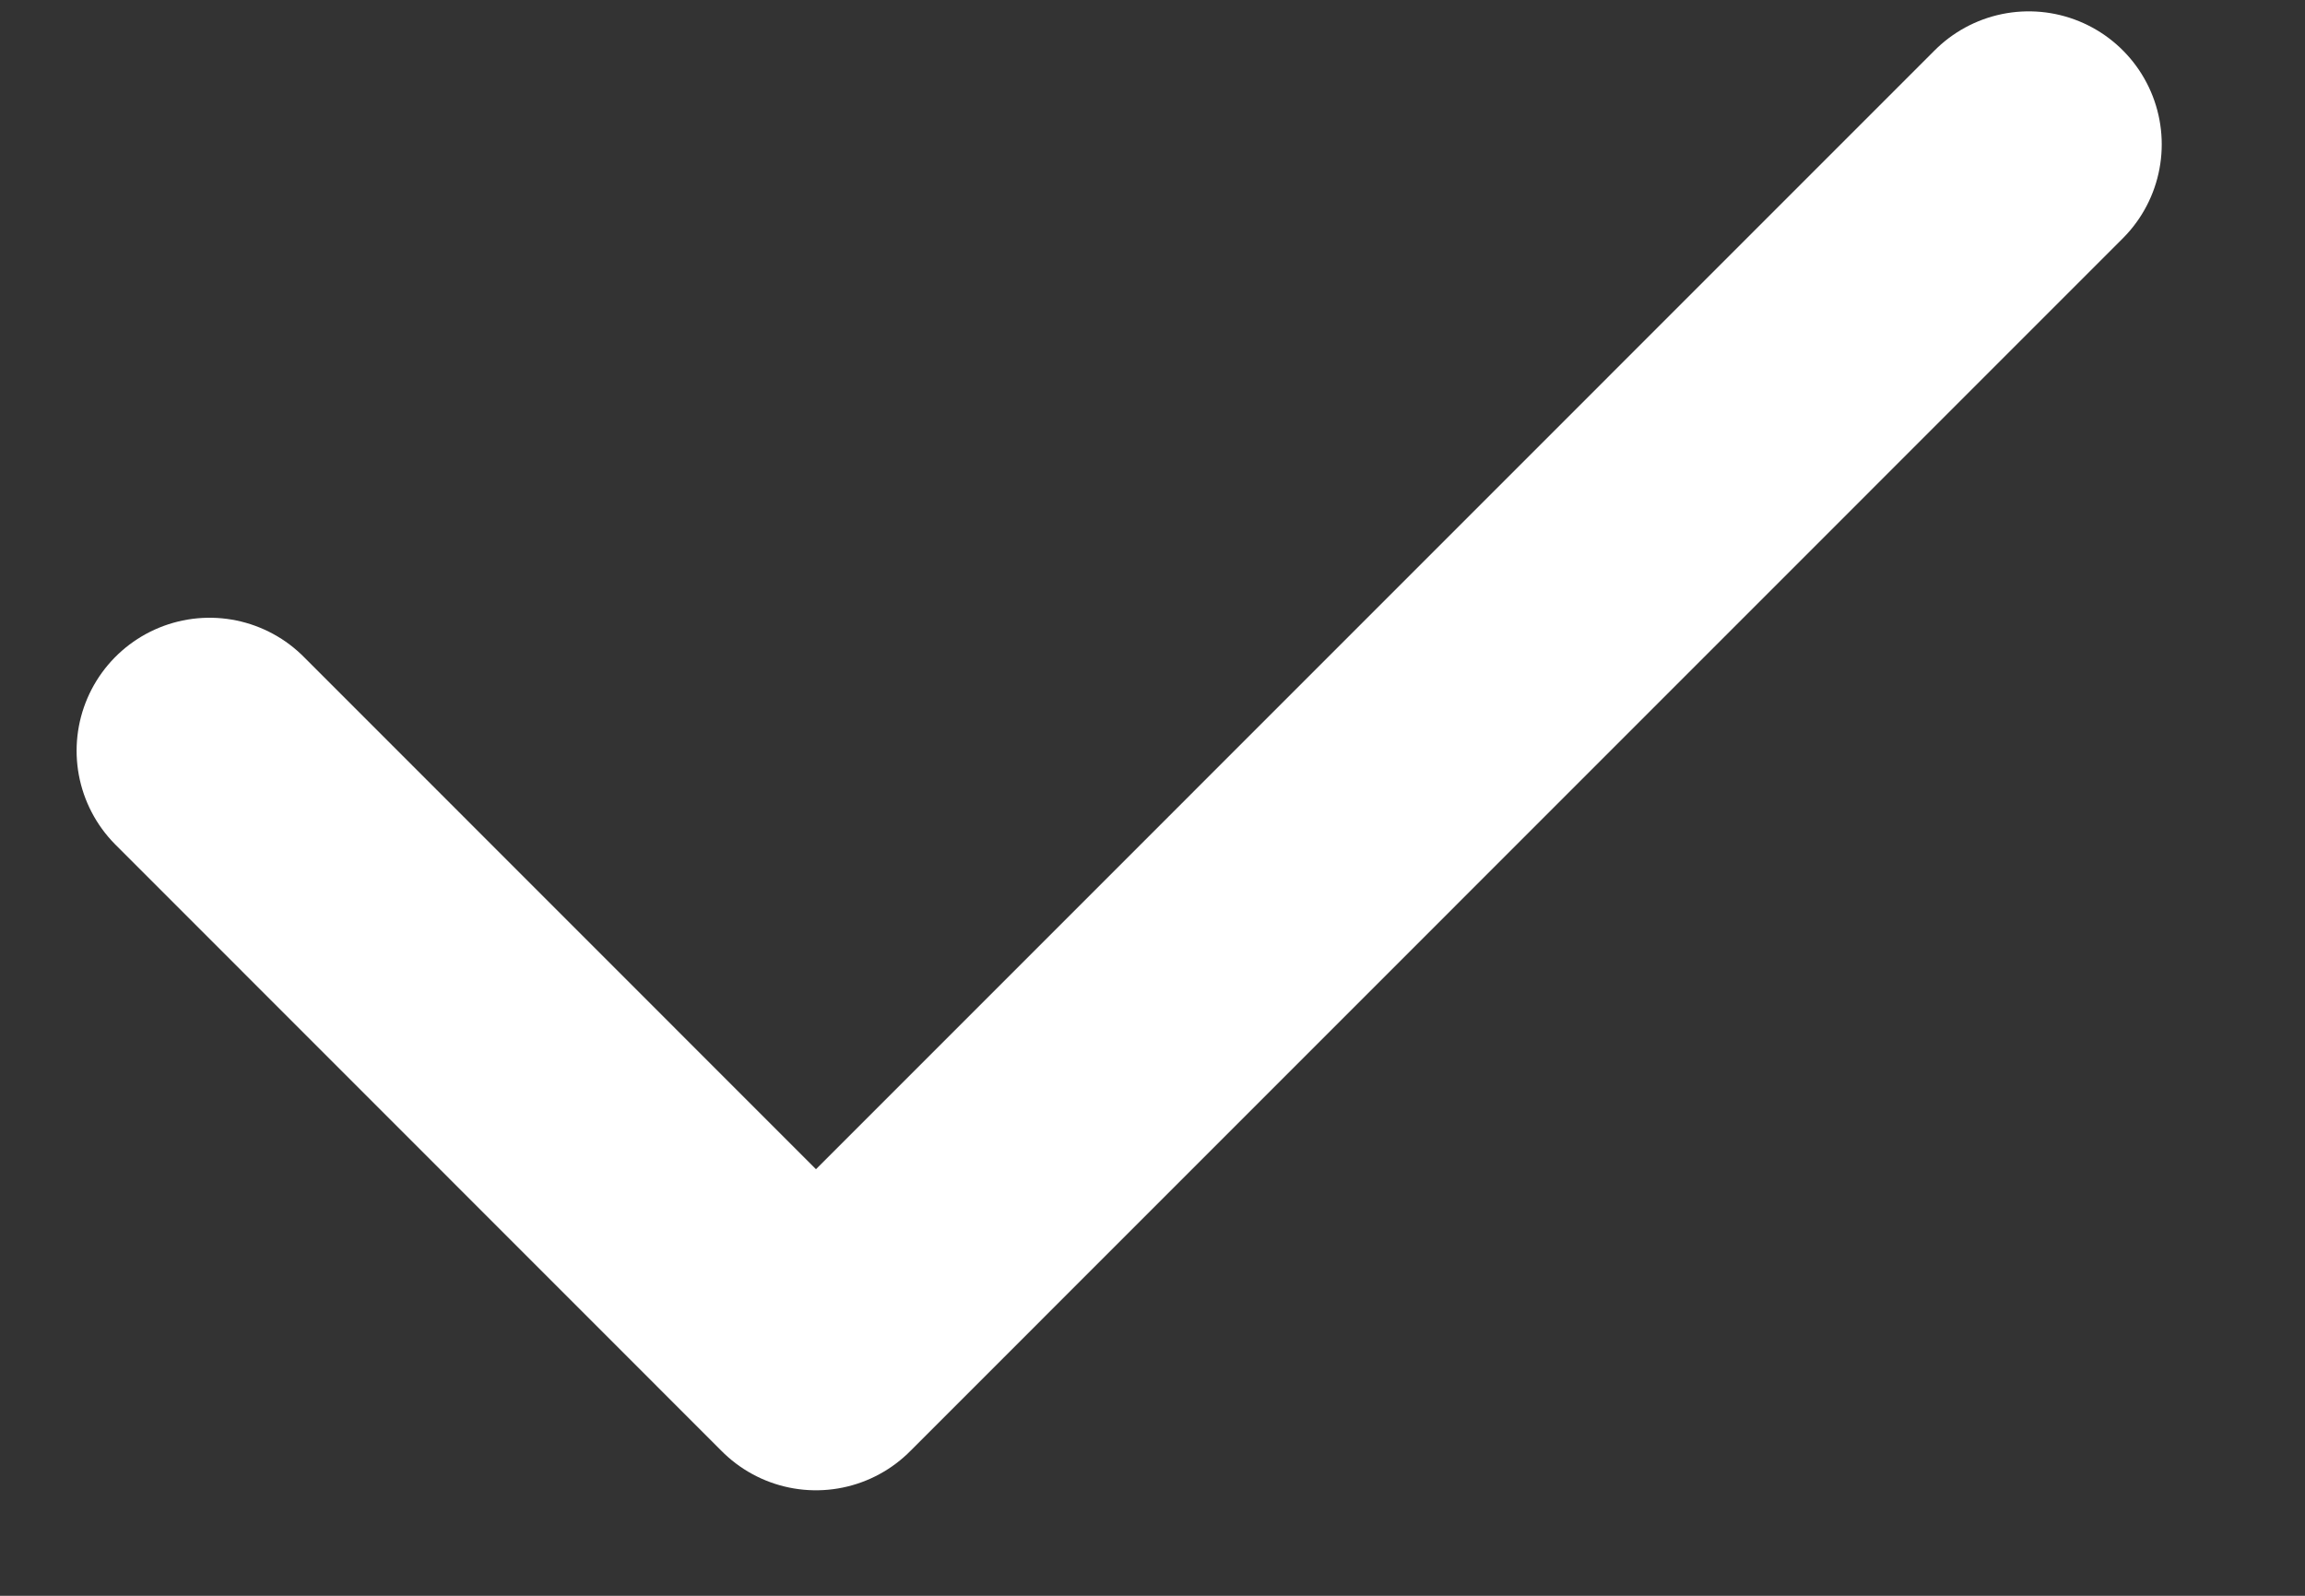<svg width="13" height="9" viewBox="0 0 13 9" fill="none" xmlns="http://www.w3.org/2000/svg">
<rect x="0" y="0" width="13" height="9" fill="#333333" stroke="none"/>
<path d="M1.182 4.234L4.602 7.655L11.442 0.814" stroke="white" stroke-width="1.5" stroke-linecap="round" stroke-linejoin="round"/>
</svg>
